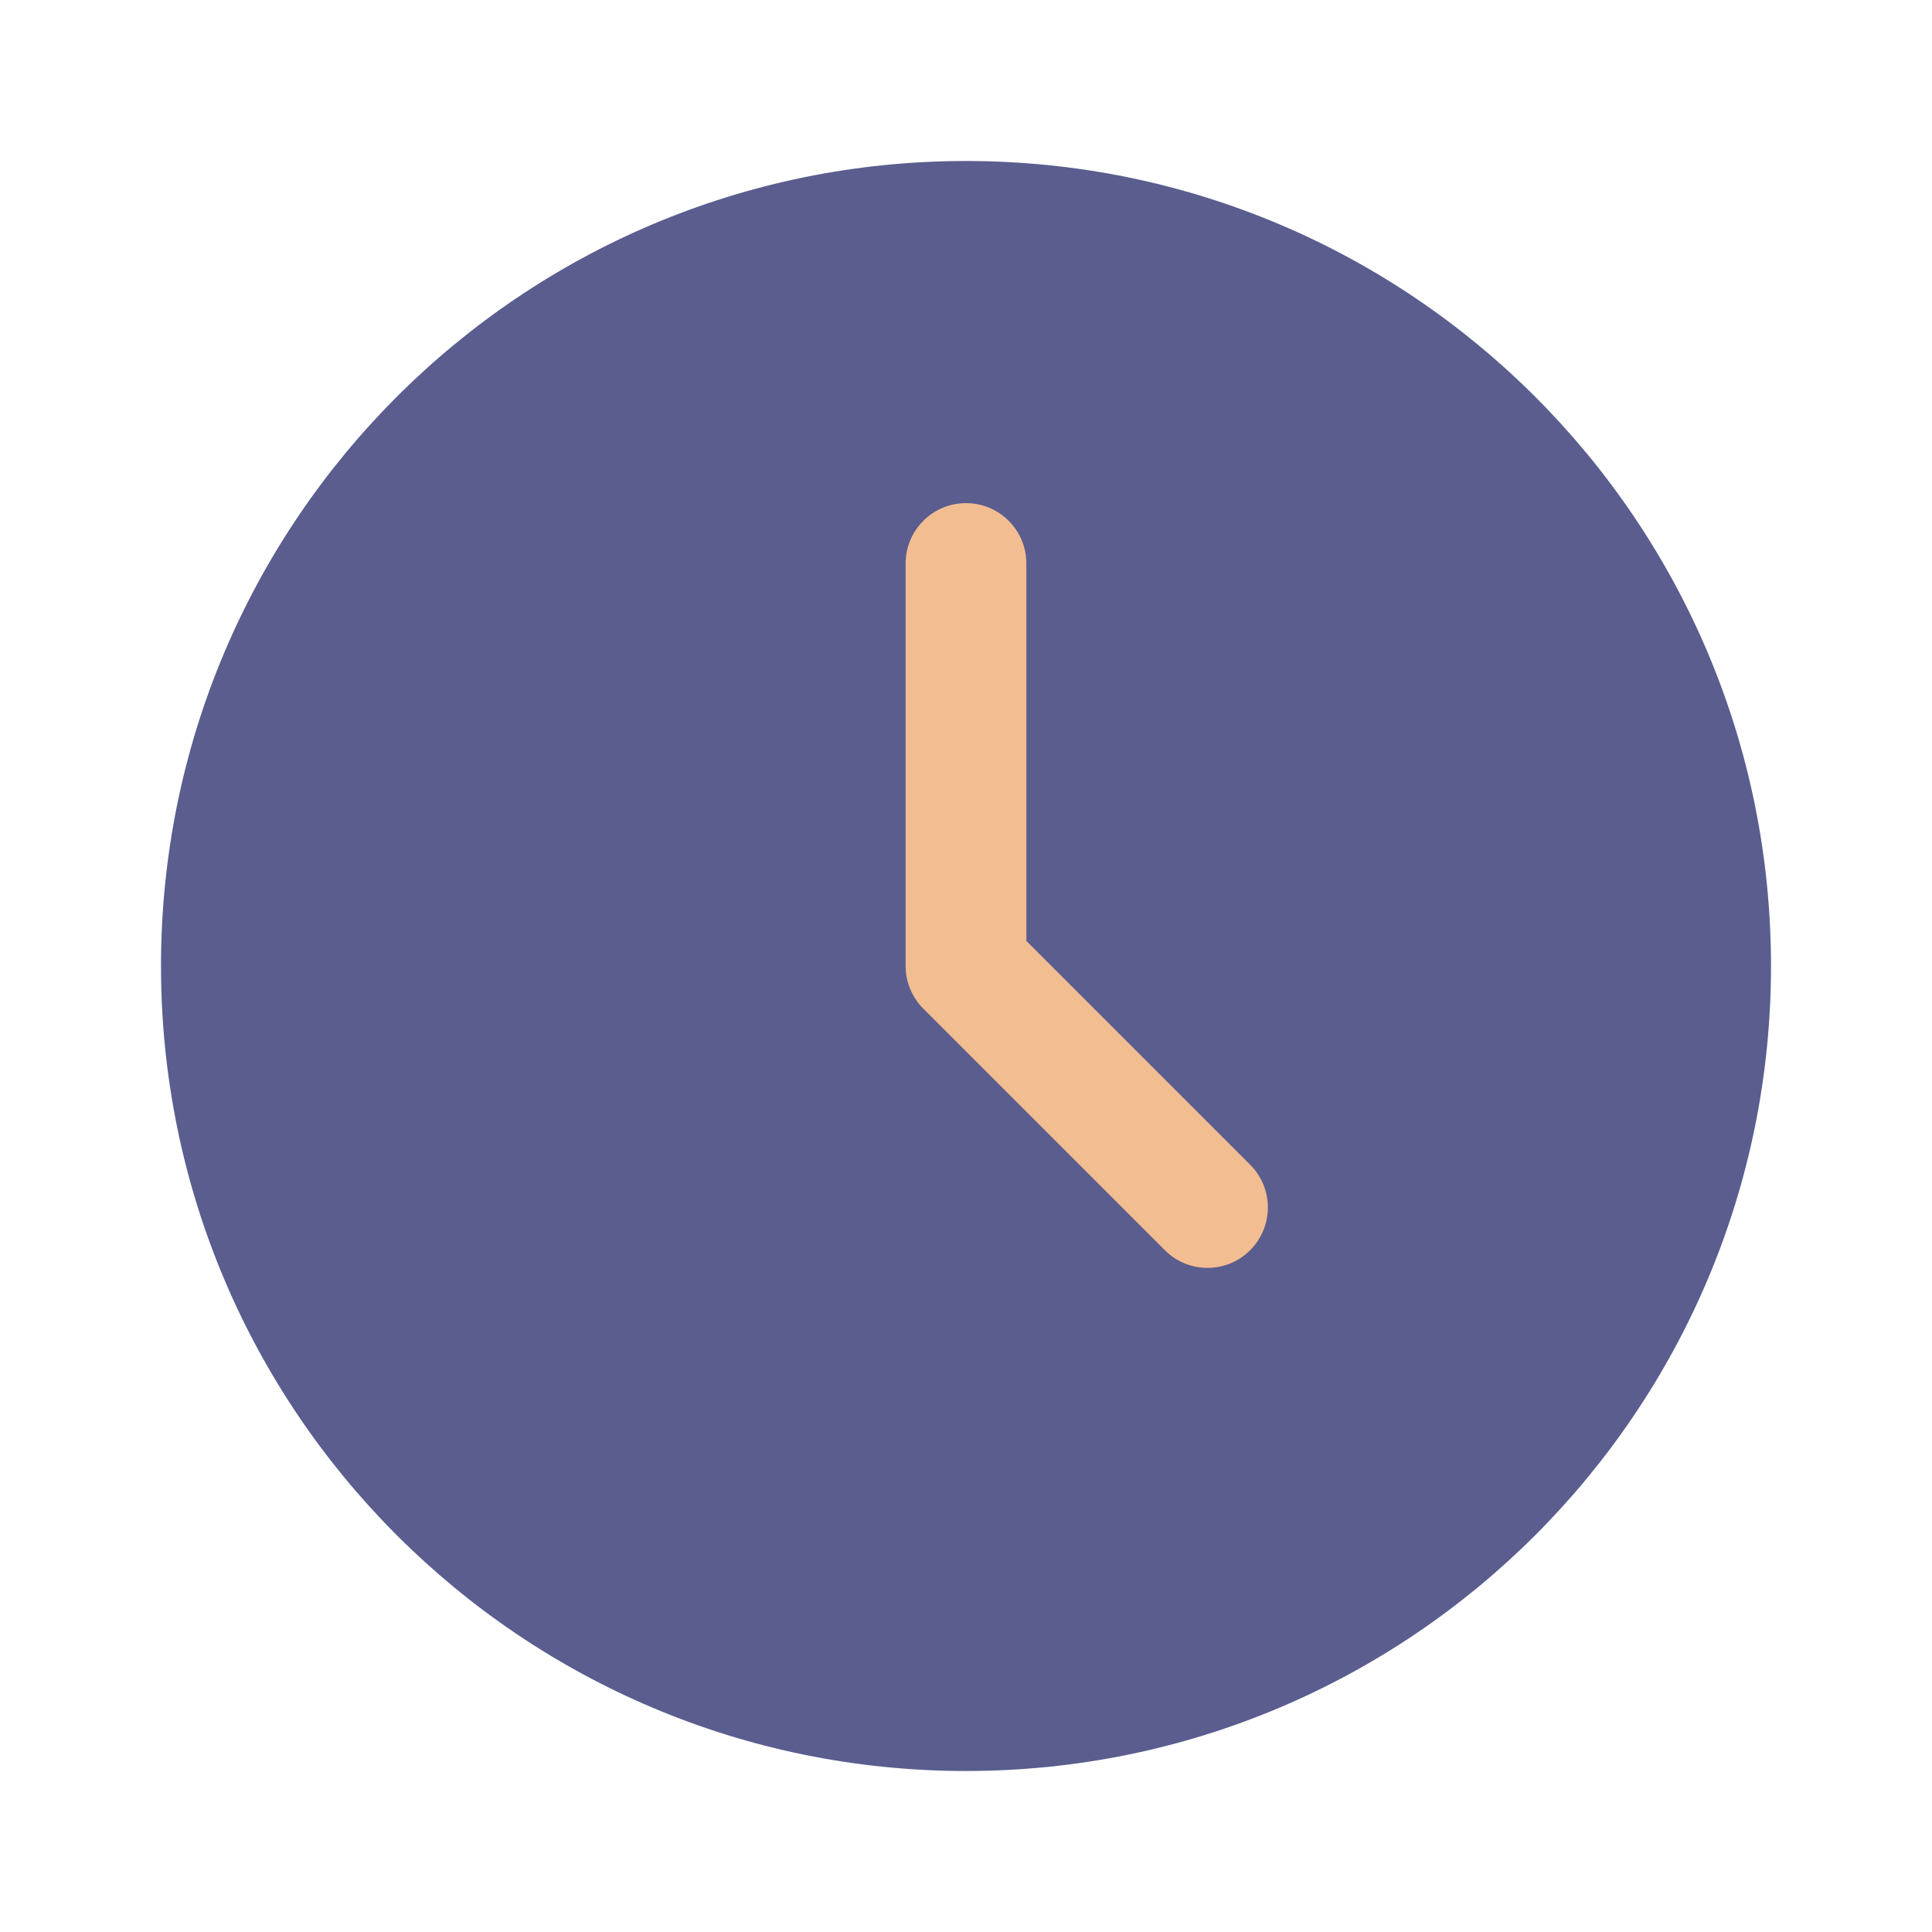 <svg width="60" height="60" viewBox="0 0 60 60" fill="none" xmlns="http://www.w3.org/2000/svg">
<path d="M30 55C43.807 55 55 43.807 55 30C55 16.193 43.807 5 30 5C16.193 5 5 16.193 5 30C5 43.807 16.193 55 30 55Z" fill="#5A5D8E"/>
<path d="M37.5 39.375C37.02 39.375 36.54 39.193 36.175 38.825L28.675 31.325C28.322 30.973 28.125 30.495 28.125 30V17.5C28.125 16.465 28.965 15.625 30 15.625C31.035 15.625 31.875 16.465 31.875 17.5V29.222L38.825 36.172C39.558 36.905 39.558 38.093 38.825 38.825C38.46 39.193 37.98 39.375 37.5 39.375Z" fill="#F3BD92"/>
</svg>
